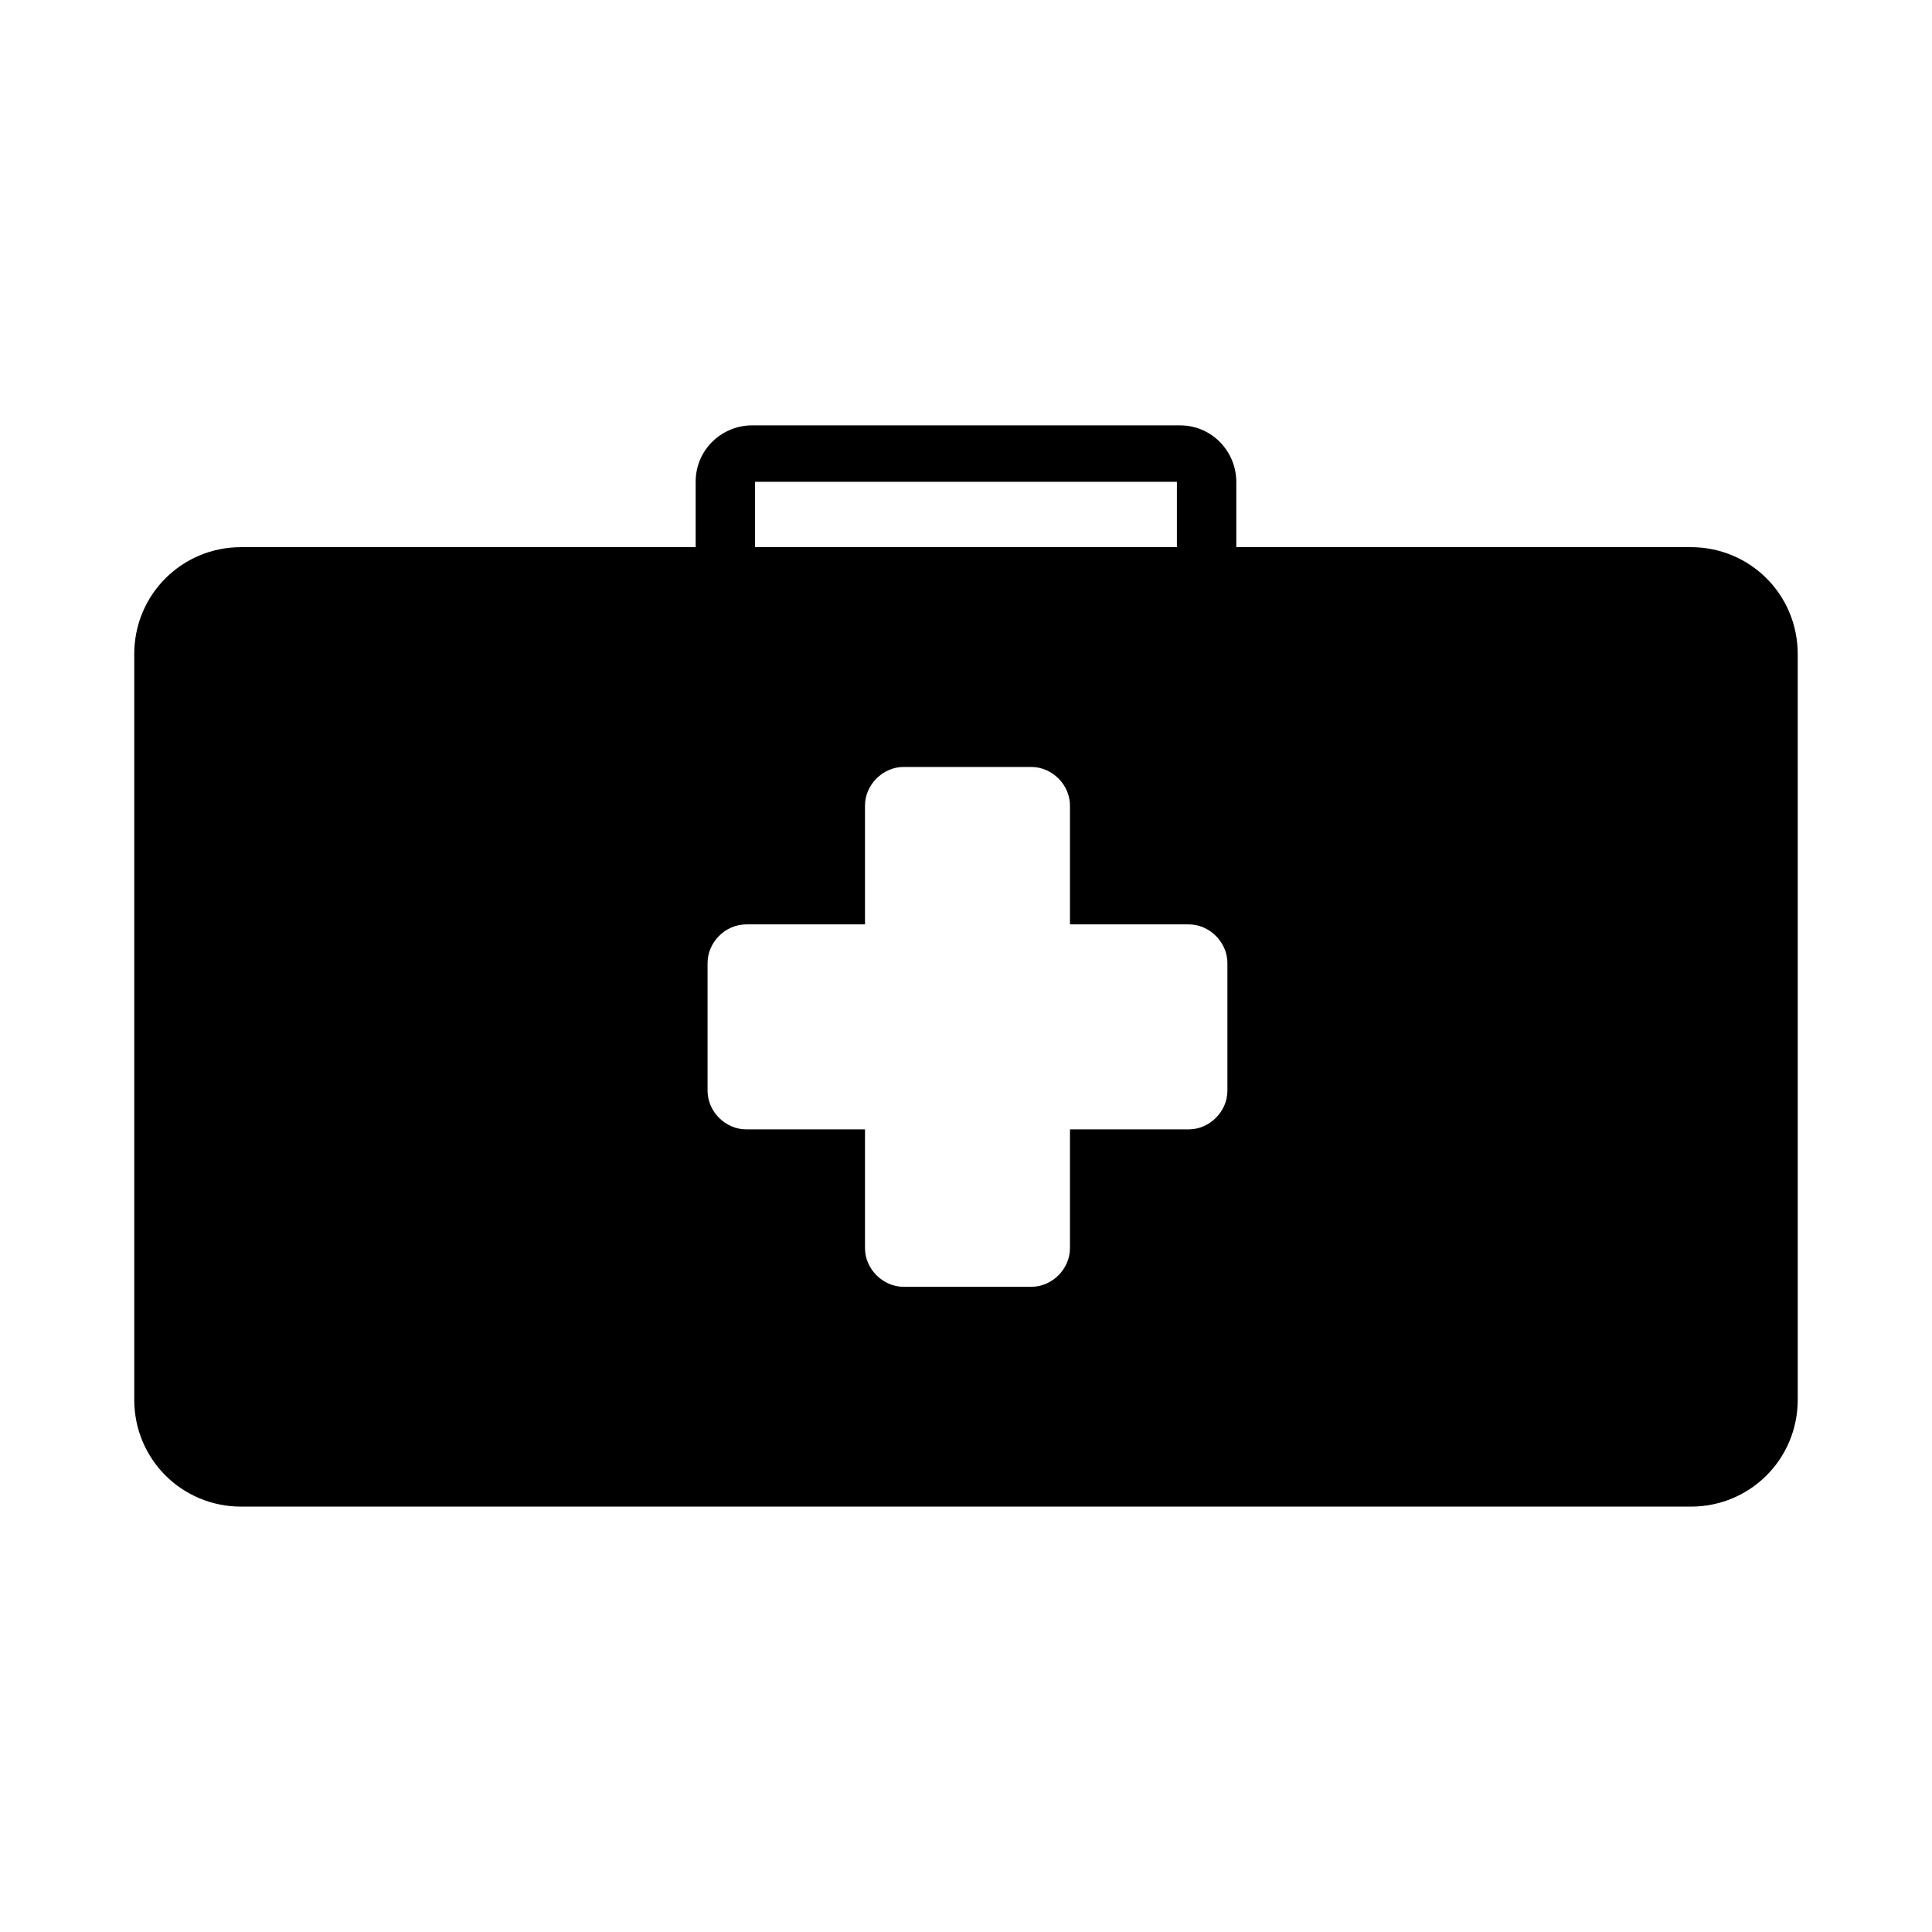 <?xml version="1.0" encoding="UTF-8"?>
<!-- Uploaded to: SVG Find, www.svgfind.com, Generator: SVG Find Mixer Tools -->
<svg fill="#000000" width="800px" height="800px" version="1.1" viewBox="144 144 512 512" xmlns="http://www.w3.org/2000/svg">
 <path d="m592.07 289h-120.44v-17.32c0-7.871-6.297-14.957-14.957-14.957h-113.36c-7.871 0-14.957 6.297-14.957 14.957v17.32h-120.44c-15.742 0-28.34 12.594-28.34 28.34v197.59c0 15.742 12.594 28.34 28.34 28.34h384.16c15.742 0 28.34-12.594 28.34-28.34l-0.004-197.59c0-15.746-12.594-28.34-28.34-28.34zm-136.18-17.32v17.32h-111.79v-17.32zm13.383 161.38c0 5.512-4.723 10.234-10.234 10.234h-31.488v31.488c0 5.512-4.723 10.234-10.234 10.234h-33.852c-5.512 0-10.234-4.723-10.234-10.234v-31.488h-31.488c-5.512 0-10.234-4.723-10.234-10.234v-33.852c0-5.512 4.723-10.234 10.234-10.234h31.488v-31.488c0-5.512 4.723-10.234 10.234-10.234h33.852c5.512 0 10.234 4.723 10.234 10.234v31.488h31.488c5.512 0 10.234 4.723 10.234 10.234z"/>
</svg>